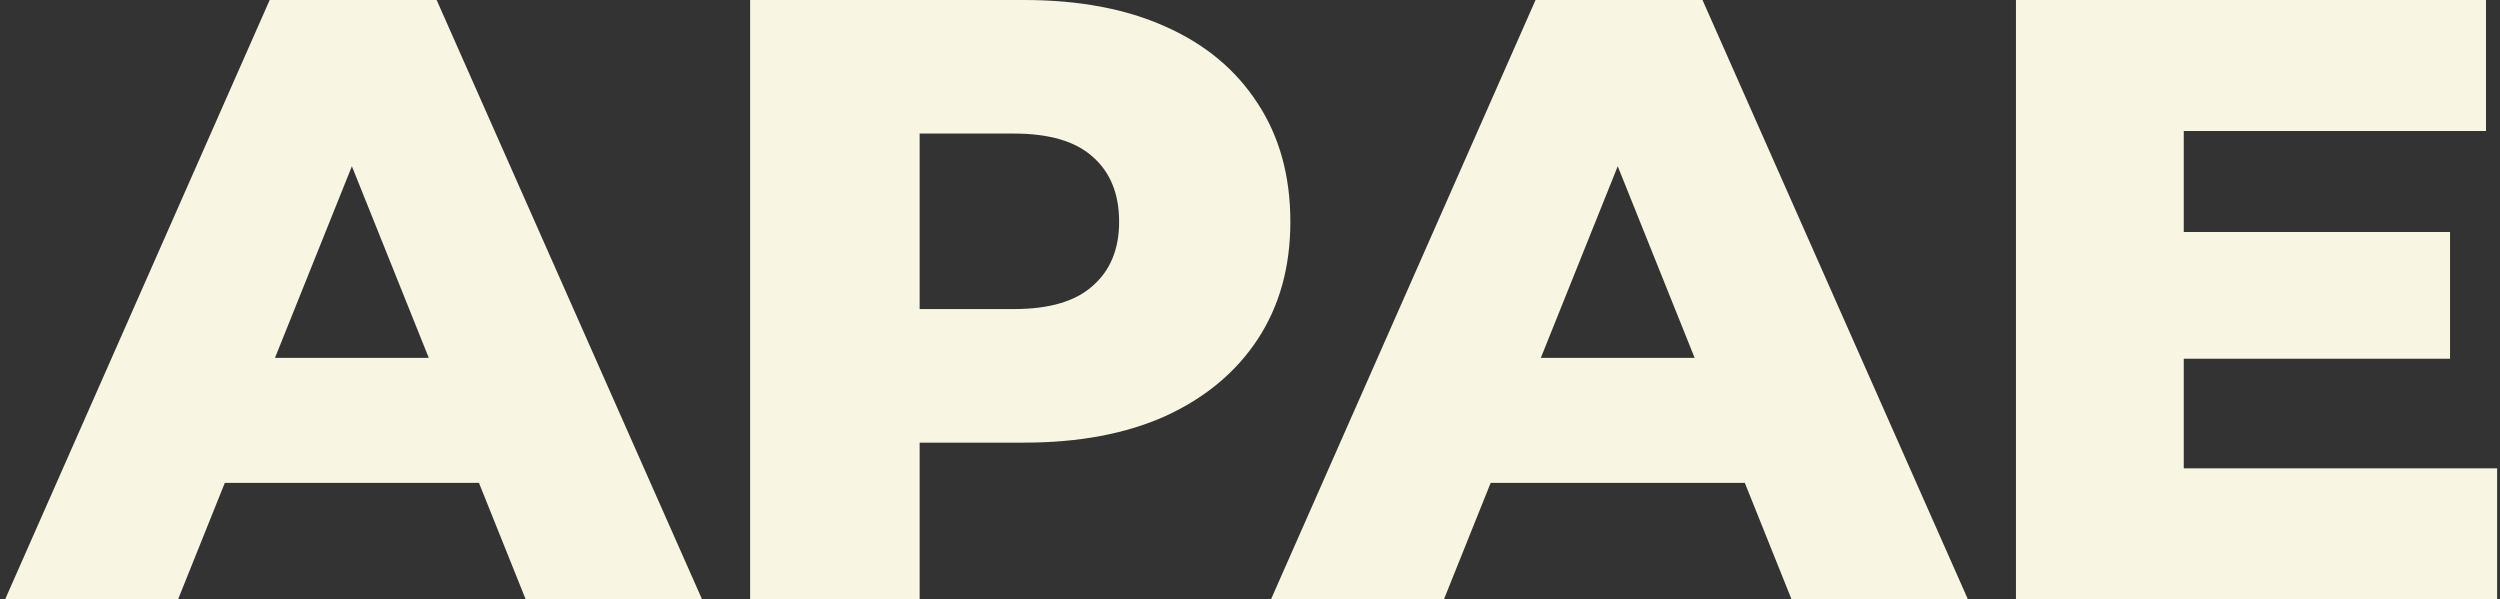 <svg width="146" height="35" viewBox="0 0 146 35" fill="none" xmlns="http://www.w3.org/2000/svg">
<rect x="0" y="0" width="146" height="35" fill="#333333" stroke="none"/>
<path d="M0.3 35L15.75 -2.38419e-06H25.5L41 35H30.7L18.6 4.85H22.5L10.4 35H0.3ZM8.75 28.2L11.3 20.9H28.4L30.95 28.2H8.75ZM43.807 35V-2.38419e-06H59.807C63.007 -2.38419e-06 65.757 0.517 68.057 1.55C70.39 2.583 72.19 4.083 73.457 6.05C74.723 7.983 75.357 10.283 75.357 12.95C75.357 15.583 74.723 17.867 73.457 19.8C72.19 21.733 70.39 23.233 68.057 24.3C65.757 25.333 63.007 25.85 59.807 25.85H49.307L53.707 21.55V35H43.807ZM53.707 22.6L49.307 18.05H59.207C61.273 18.05 62.807 17.6 63.807 16.7C64.84 15.8 65.357 14.55 65.357 12.95C65.357 11.317 64.84 10.05 63.807 9.15C62.807 8.25 61.273 7.8 59.207 7.8H49.307L53.707 3.25V22.6ZM74.226 35L89.676 -2.38419e-06H99.426L114.926 35H104.626L92.526 4.85H96.426L84.326 35H74.226ZM82.676 28.2L85.226 20.9H102.326L104.876 28.2H82.676ZM126.832 13.55H143.082V20.95H126.832V13.55ZM127.532 27.35H145.832V35H117.732V-2.38419e-06H145.182V7.65H127.532V27.35Z" fill="#F8F5E2"/>
</svg>
